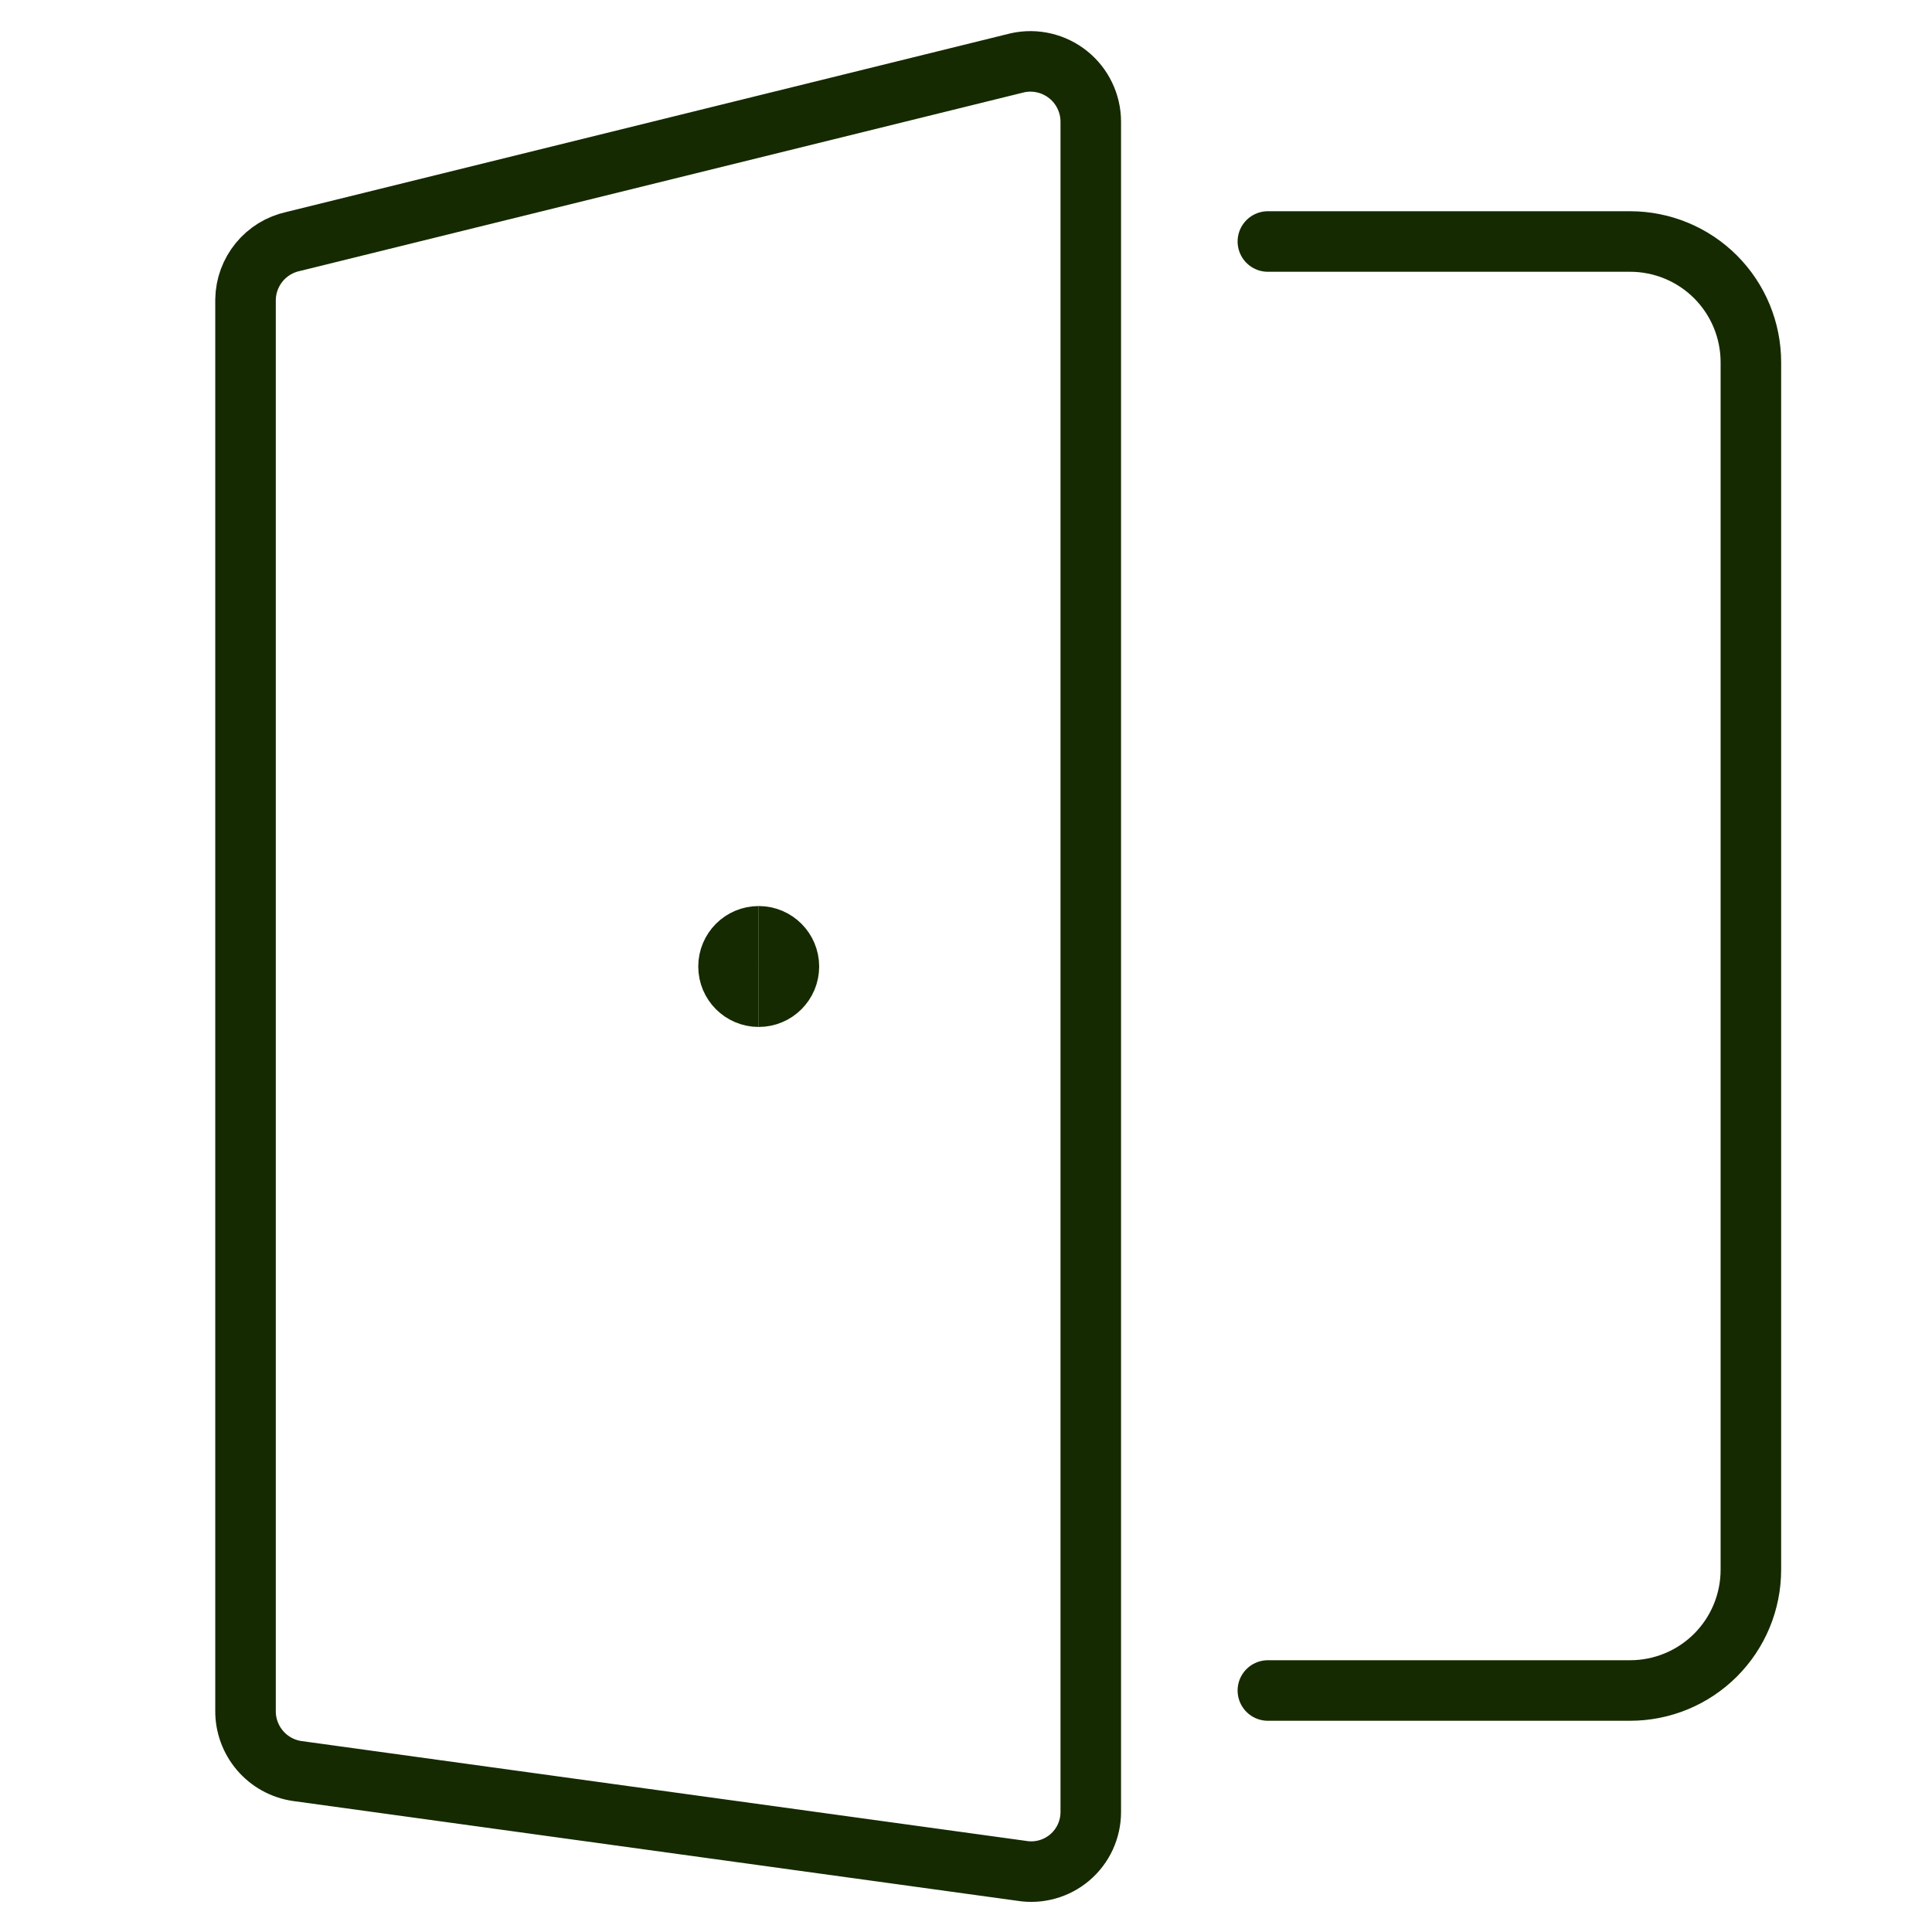 <?xml version="1.0" encoding="UTF-8"?> <svg xmlns="http://www.w3.org/2000/svg" width="60" height="60" viewBox="0 0 60 60" fill="none"><path d="M23.562 30.953C23.045 30.953 22.625 30.534 22.625 30.016C22.625 29.498 23.045 29.078 23.562 29.078" stroke="#152A00" stroke-width="1.88"></path><path d="M23.562 30.953C24.08 30.953 24.5 30.534 24.5 30.016C24.5 29.498 24.08 29.078 23.562 29.078" stroke="#152A00" stroke-width="1.88"></path><path d="M39.375 7.5H50.625C51.62 7.5 52.574 7.895 53.277 8.598C53.98 9.302 54.375 10.255 54.375 11.25V48.75C54.375 49.745 53.98 50.699 53.277 51.402C52.574 52.105 51.62 52.5 50.625 52.5H39.375" stroke="#152A00" stroke-width="1.88" stroke-linecap="round" stroke-linejoin="round"></path><path d="M31.725 58.1L9.225 55C8.777 54.934 8.368 54.707 8.074 54.362C7.78 54.017 7.62 53.578 7.625 53.125V9.3C7.632 8.878 7.782 8.47 8.05 8.143C8.317 7.817 8.687 7.59 9.1 7.5L31.6 1.95C31.873 1.89 32.156 1.892 32.428 1.956C32.701 2.02 32.955 2.144 33.173 2.319C33.392 2.494 33.568 2.716 33.689 2.968C33.81 3.219 33.874 3.495 33.875 3.775V56.275C33.875 56.543 33.816 56.808 33.704 57.052C33.591 57.295 33.427 57.511 33.222 57.685C33.018 57.858 32.778 57.986 32.52 58.057C32.261 58.129 31.99 58.144 31.725 58.1Z" stroke="#152A00" stroke-width="1.88" stroke-linecap="round" stroke-linejoin="round"></path></svg> 